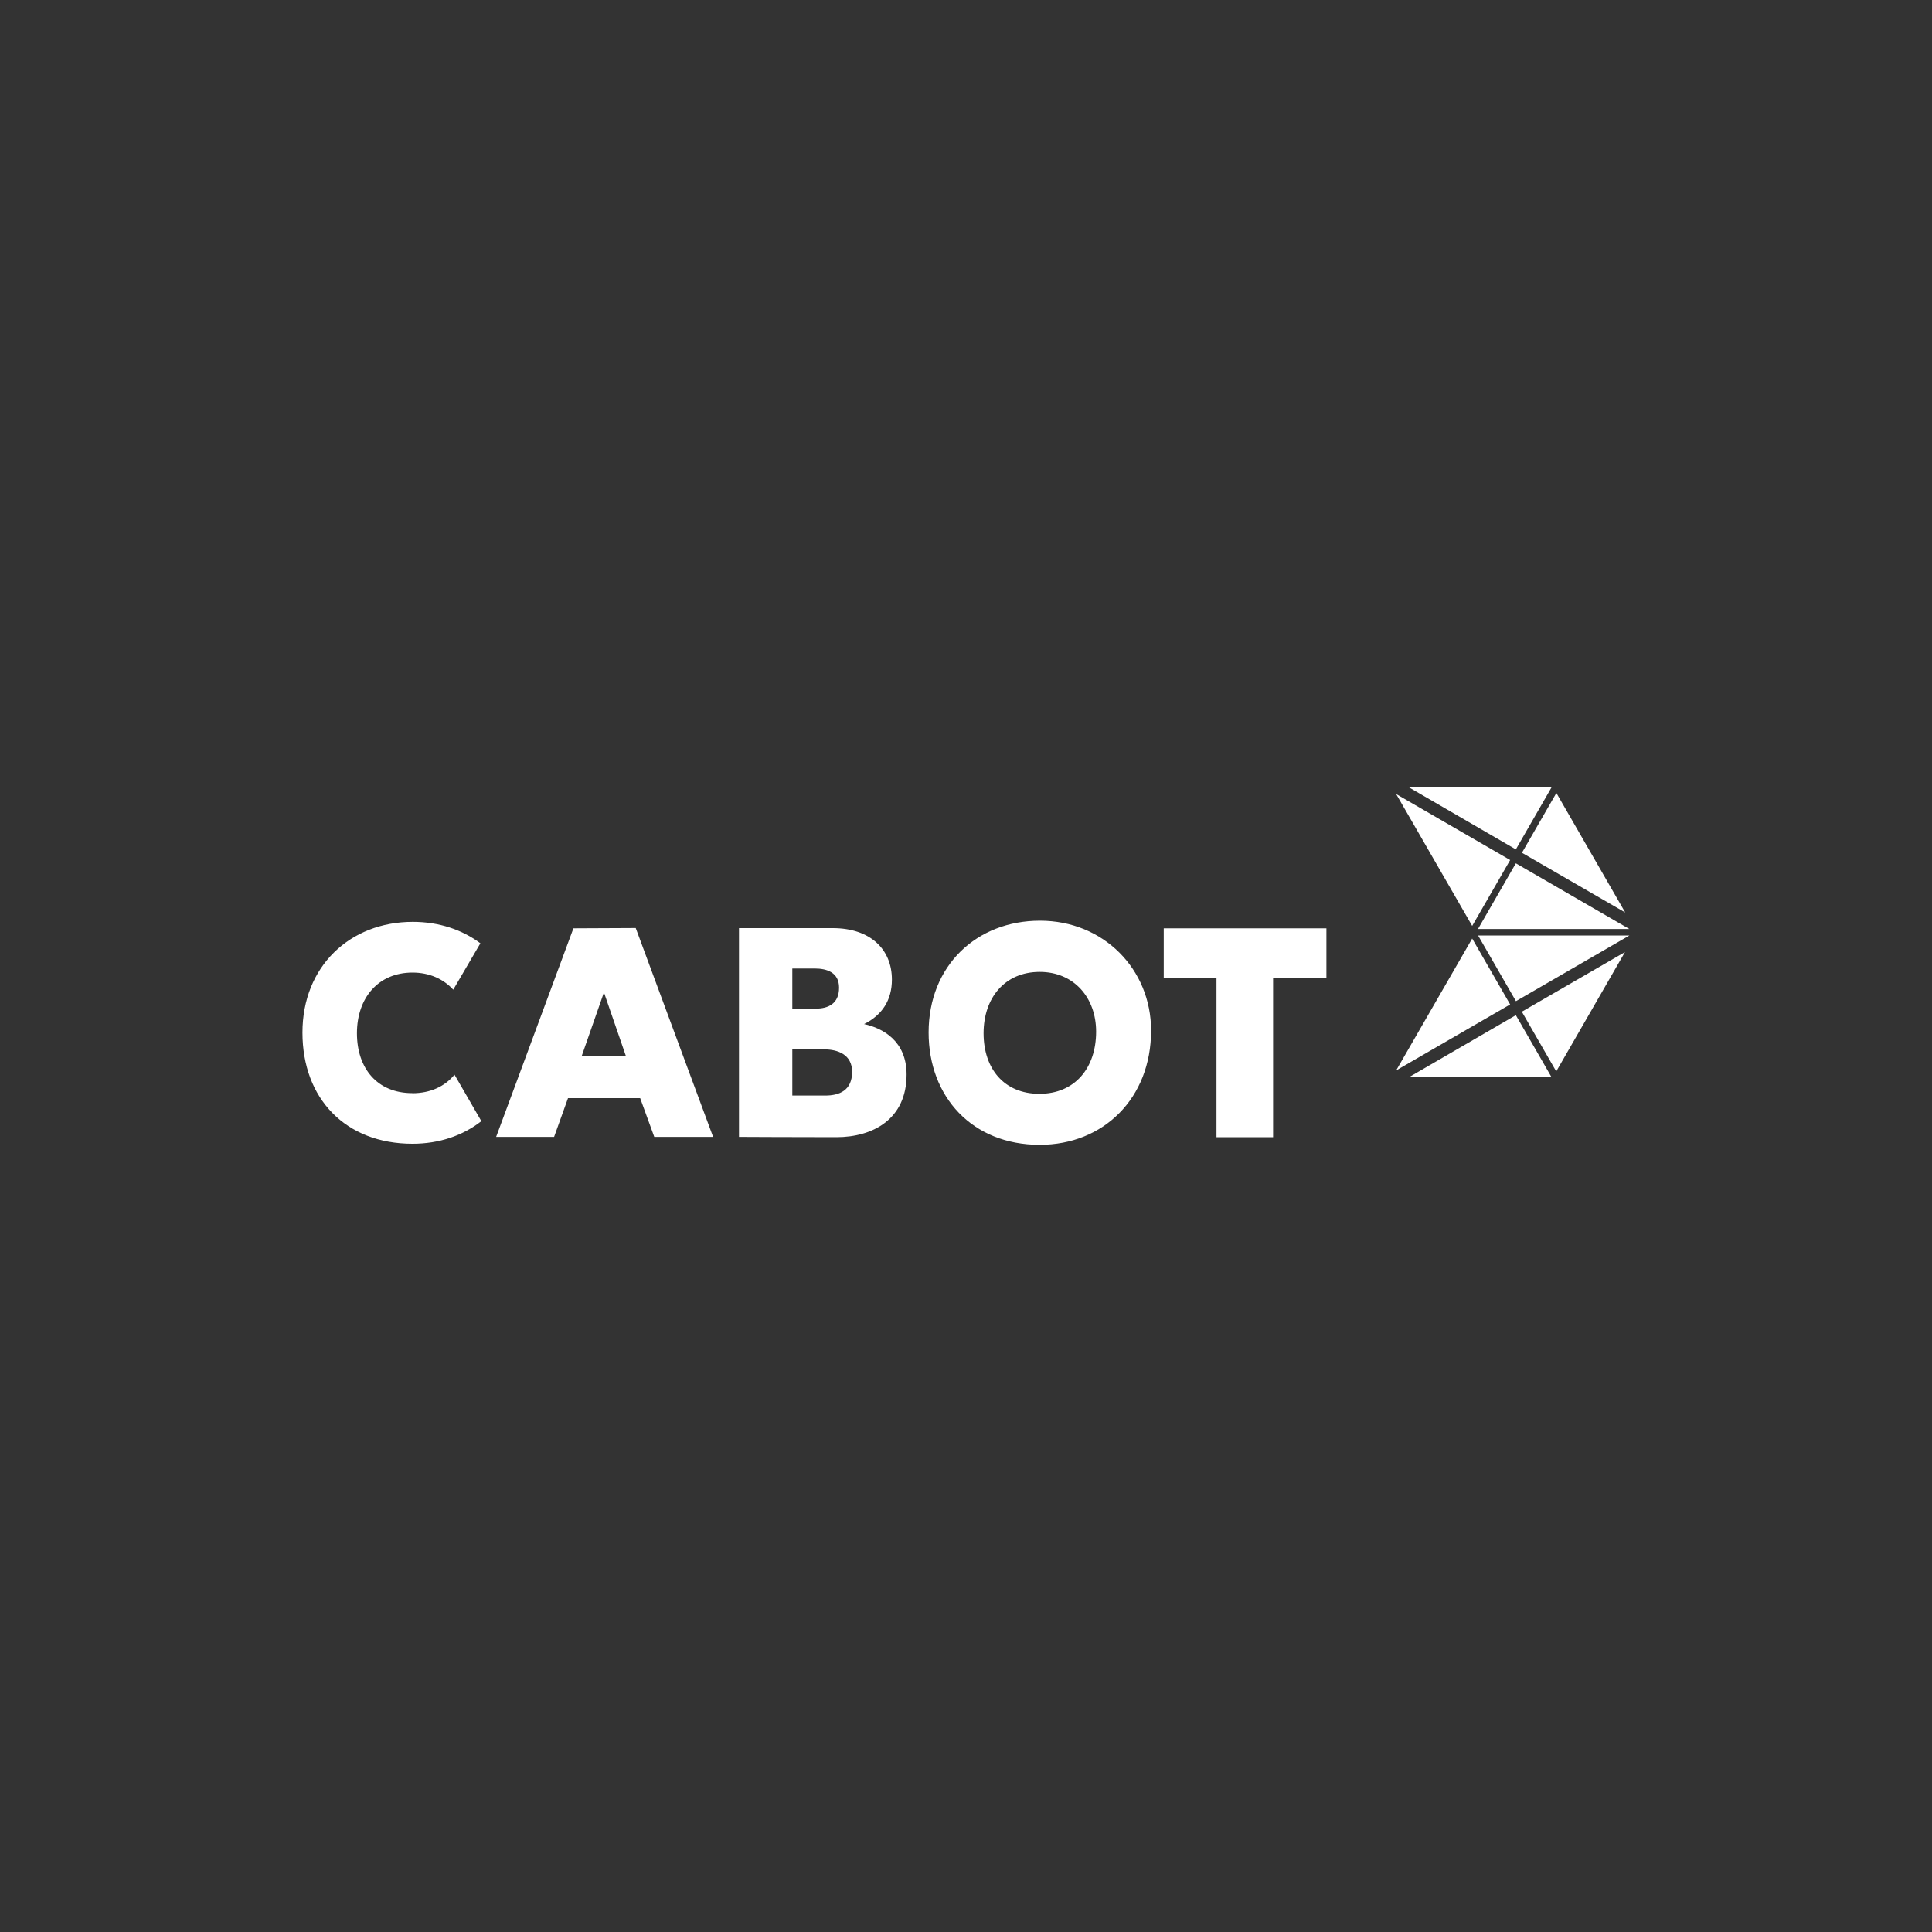 <svg viewBox="0 0 200 200" xmlns="http://www.w3.org/2000/svg" id="Layer_2"><rect x="0" y="0" width="200" height="200" fill="#333333" stroke="none"/><defs><style>.cls-1{fill:#fff;}</style></defs><path d="M160.62,81.5h-14.78s11.08,6.43,11.08,6.43l3.7-6.43ZM156.92,89.37l-3.92,6.8h15.67l-11.75-6.8ZM156.33,89.03l-11.8-6.83,7.87,13.65,3.93-6.82ZM161.11,82.1l-3.56,6.18,10.69,6.18-7.12-12.36ZM156.92,105.09l-11.08,6.43h14.78s-3.7-6.43-3.7-6.43ZM168.68,96.84h-15.67l3.92,6.8,11.75-6.8ZM152.4,97.16l-7.87,13.65,11.8-6.83-3.93-6.82ZM168.23,98.55l-10.69,6.18,3.56,6.18,7.12-12.36ZM96.13,106.88c0-6.92,4.97-11.57,11.53-11.57s11.5,5,11.5,11.37c0,7-4.91,11.83-11.53,11.83-6.99,0-11.5-4.97-11.5-11.63ZM107.63,100.61c-3.61,0-5.81,2.68-5.81,6.35s2.12,6.27,5.78,6.27,5.87-2.66,5.87-6.44c0-3.47-2.26-6.18-5.84-6.18ZM57.36,117.69h-6l8-21.59,6.45-.03,8.01,21.62h-6.09l-1.46-4.01h-7.47l-1.44,4.01ZM62.52,102.73l-2.31,6.61h4.59l-2.28-6.61ZM76.5,117.7v-21.62h9.71c3.86,0,6.12,2.17,6.12,5.33,0,2.12-1.01,3.67-2.88,4.6,1.94.42,4.4,1.75,4.4,5.22,0,4.63-3.49,6.49-7.27,6.49s-10.08-.03-10.08-.03ZM82.02,100.26v4.15h2.44c1.24,0,2.4-.48,2.4-2.17,0-1.58-1.27-1.98-2.51-1.98h-2.33ZM82.02,108.64v4.77h3.4c1.44,0,2.79-.5,2.79-2.46,0-1.78-1.47-2.32-2.9-2.32h-3.29ZM137.31,101.23h-5.52v16.49h-5.86v-16.49h-5.46v-5.13h16.84v5.13ZM42.68,113.16c-3.63,0-5.73-2.57-5.73-6.2s2.18-6.28,5.75-6.28c1.77,0,3.21.67,4.22,1.77l2.81-4.8c-1.88-1.4-4.27-2.22-7-2.22-6.5,0-11.42,4.61-11.42,11.46s4.47,11.51,11.39,11.51c2.76,0,5.21-.84,7.13-2.34l-2.78-4.81c-1,1.21-2.49,1.92-4.38,1.92Z" class="cls-1"></path></svg>